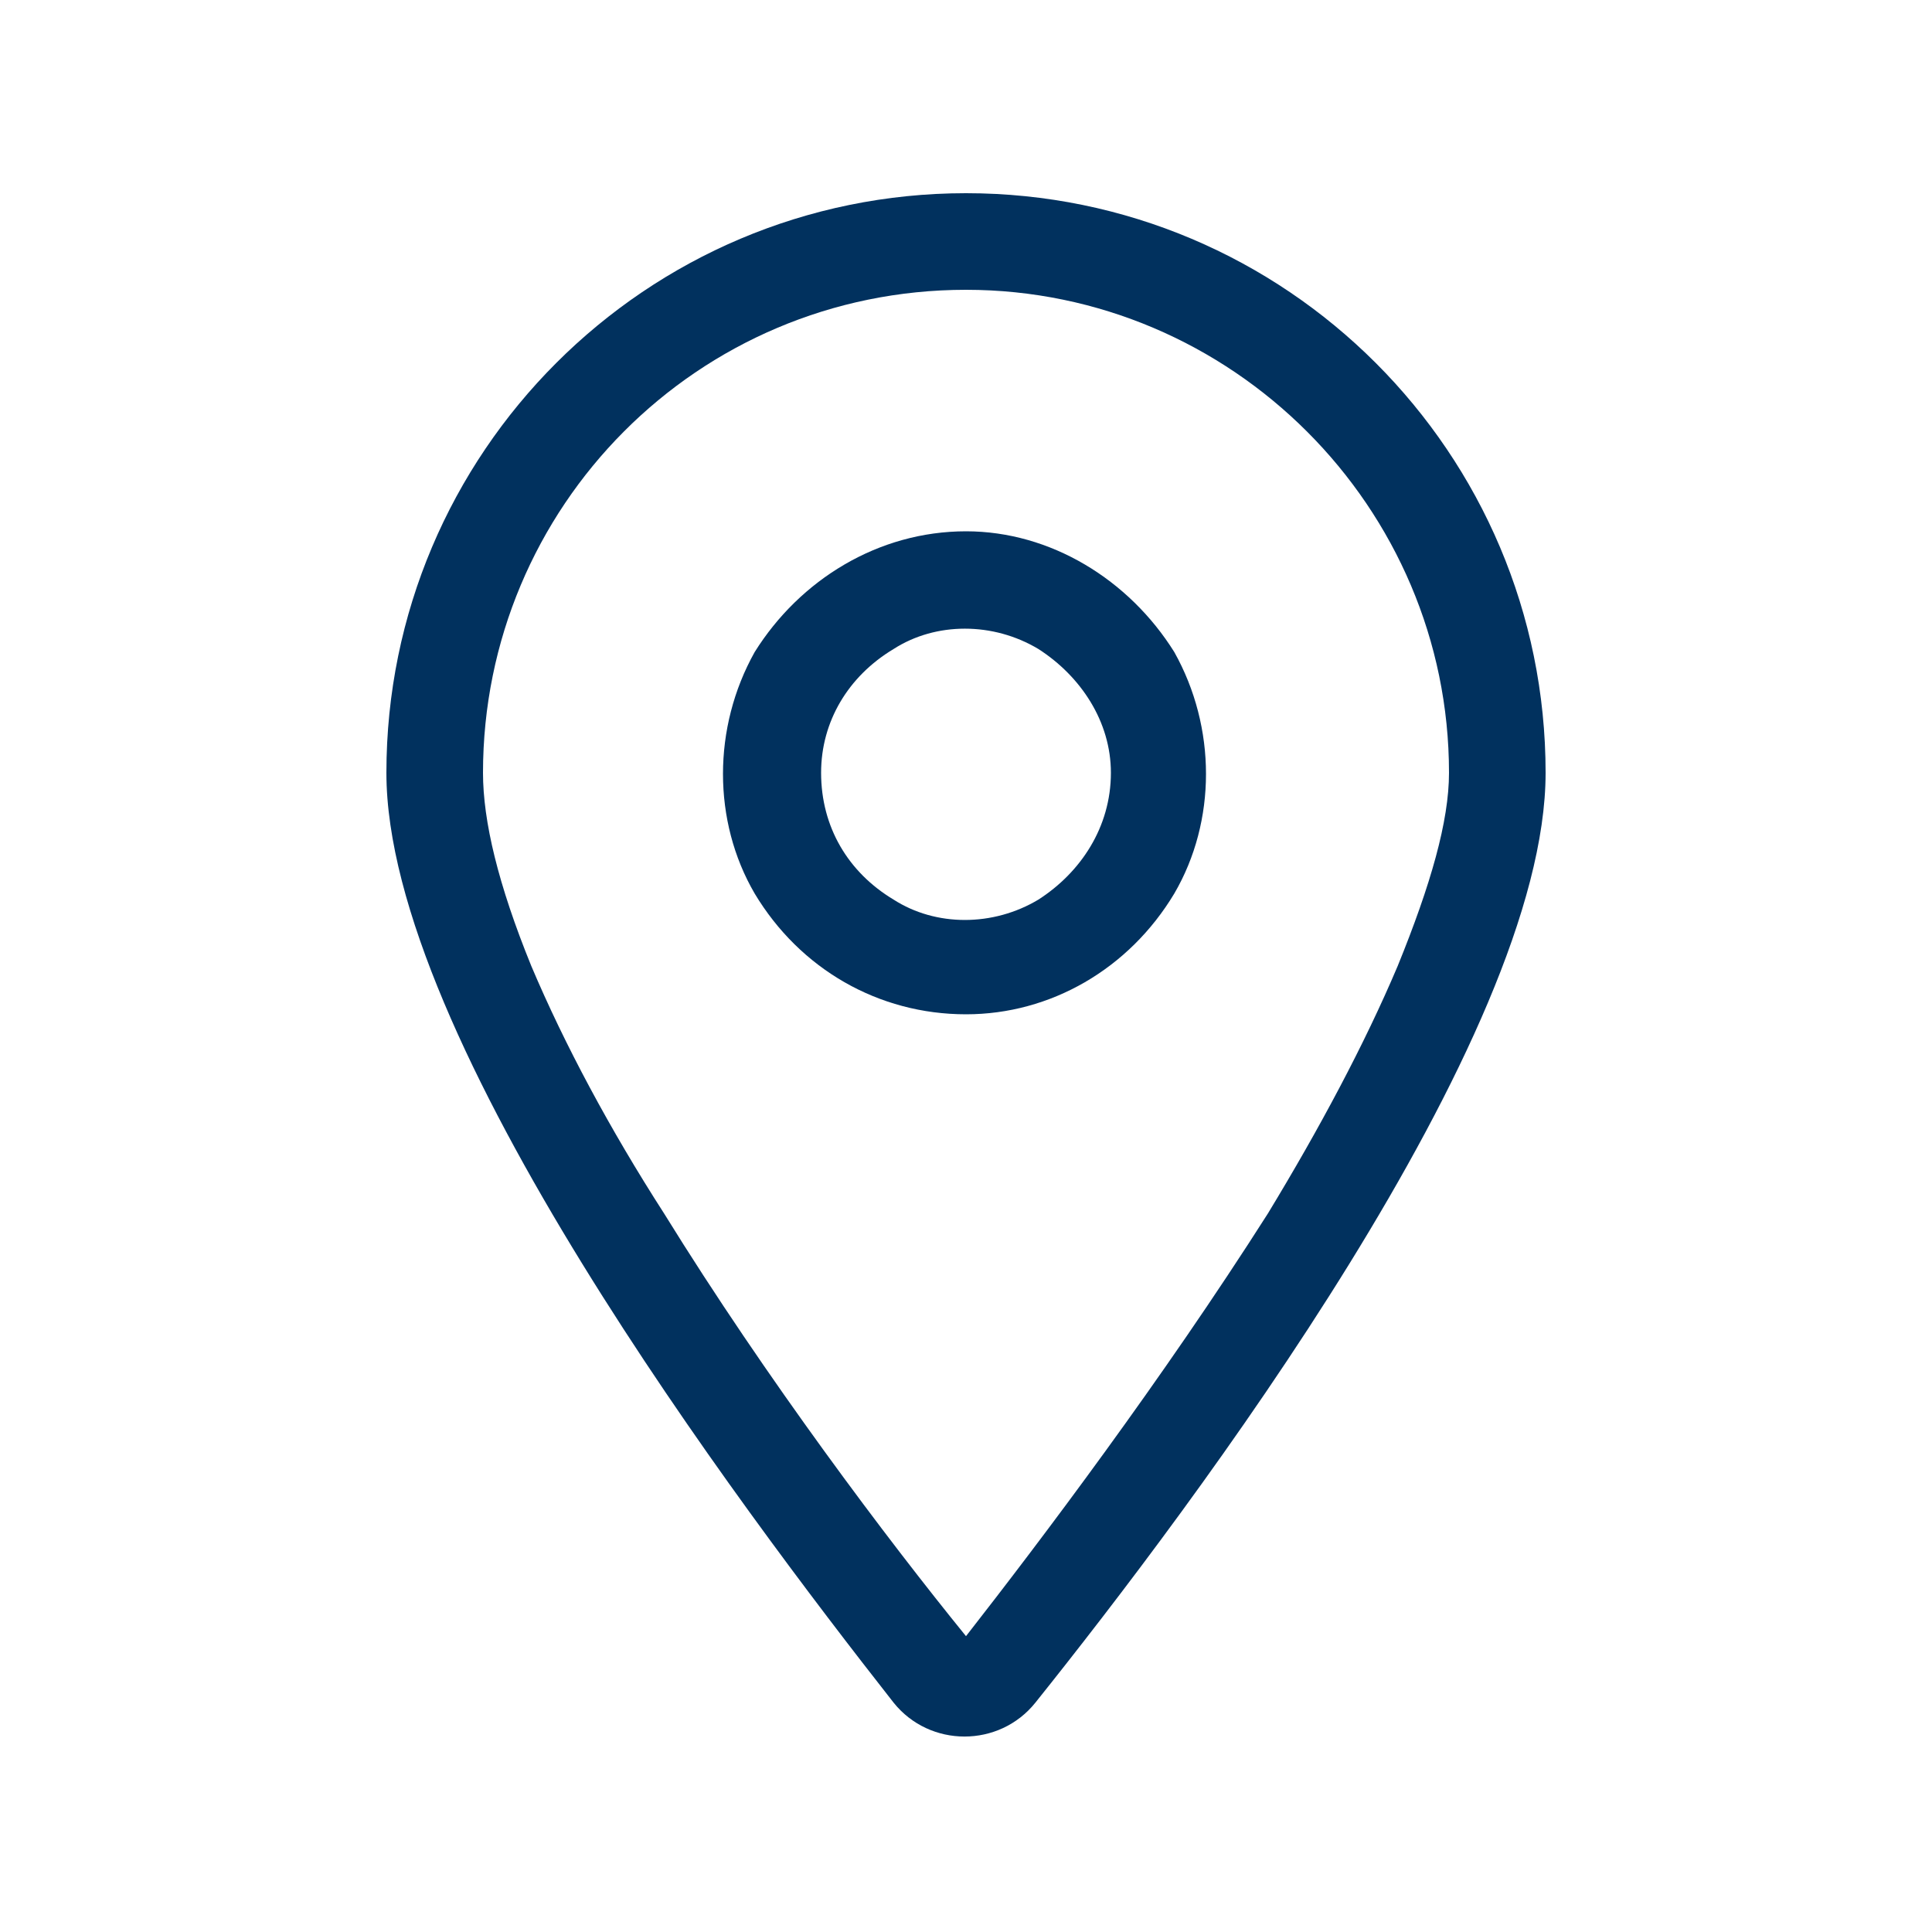 <svg width="100" height="100" viewBox="0 0 100 100" fill="none" xmlns="http://www.w3.org/2000/svg">
<path d="M75 40C75 26.25 63.75 15 50 15C36.094 15 25 26.25 25 40C25 42.5 25.781 45.781 27.5 50C29.219 54.062 31.562 58.438 34.375 62.812C39.688 71.406 45.938 79.688 50 84.688C53.906 79.688 60.156 71.406 65.625 62.812C68.281 58.438 70.625 54.062 72.344 50C74.062 45.781 75 42.5 75 40ZM80 40C80 53.75 61.719 77.969 53.594 88.125C51.719 90.469 48.125 90.469 46.25 88.125C38.281 77.969 20 53.75 20 40C20 23.438 33.438 10 50 10C66.562 10 80 23.438 80 40ZM42.5 40C42.5 42.812 43.906 45.156 46.25 46.562C48.438 47.969 51.406 47.969 53.75 46.562C55.938 45.156 57.5 42.812 57.5 40C57.5 37.344 55.938 35 53.75 33.594C51.406 32.188 48.438 32.188 46.25 33.594C43.906 35 42.5 37.344 42.5 40ZM50 52.5C45.469 52.5 41.406 50.156 39.062 46.25C36.875 42.5 36.875 37.656 39.062 33.75C41.406 30 45.469 27.5 50 27.5C54.375 27.5 58.438 30 60.781 33.75C62.969 37.656 62.969 42.5 60.781 46.25C58.438 50.156 54.375 52.5 50 52.5Z" fill="#01315E"/>
</svg>
